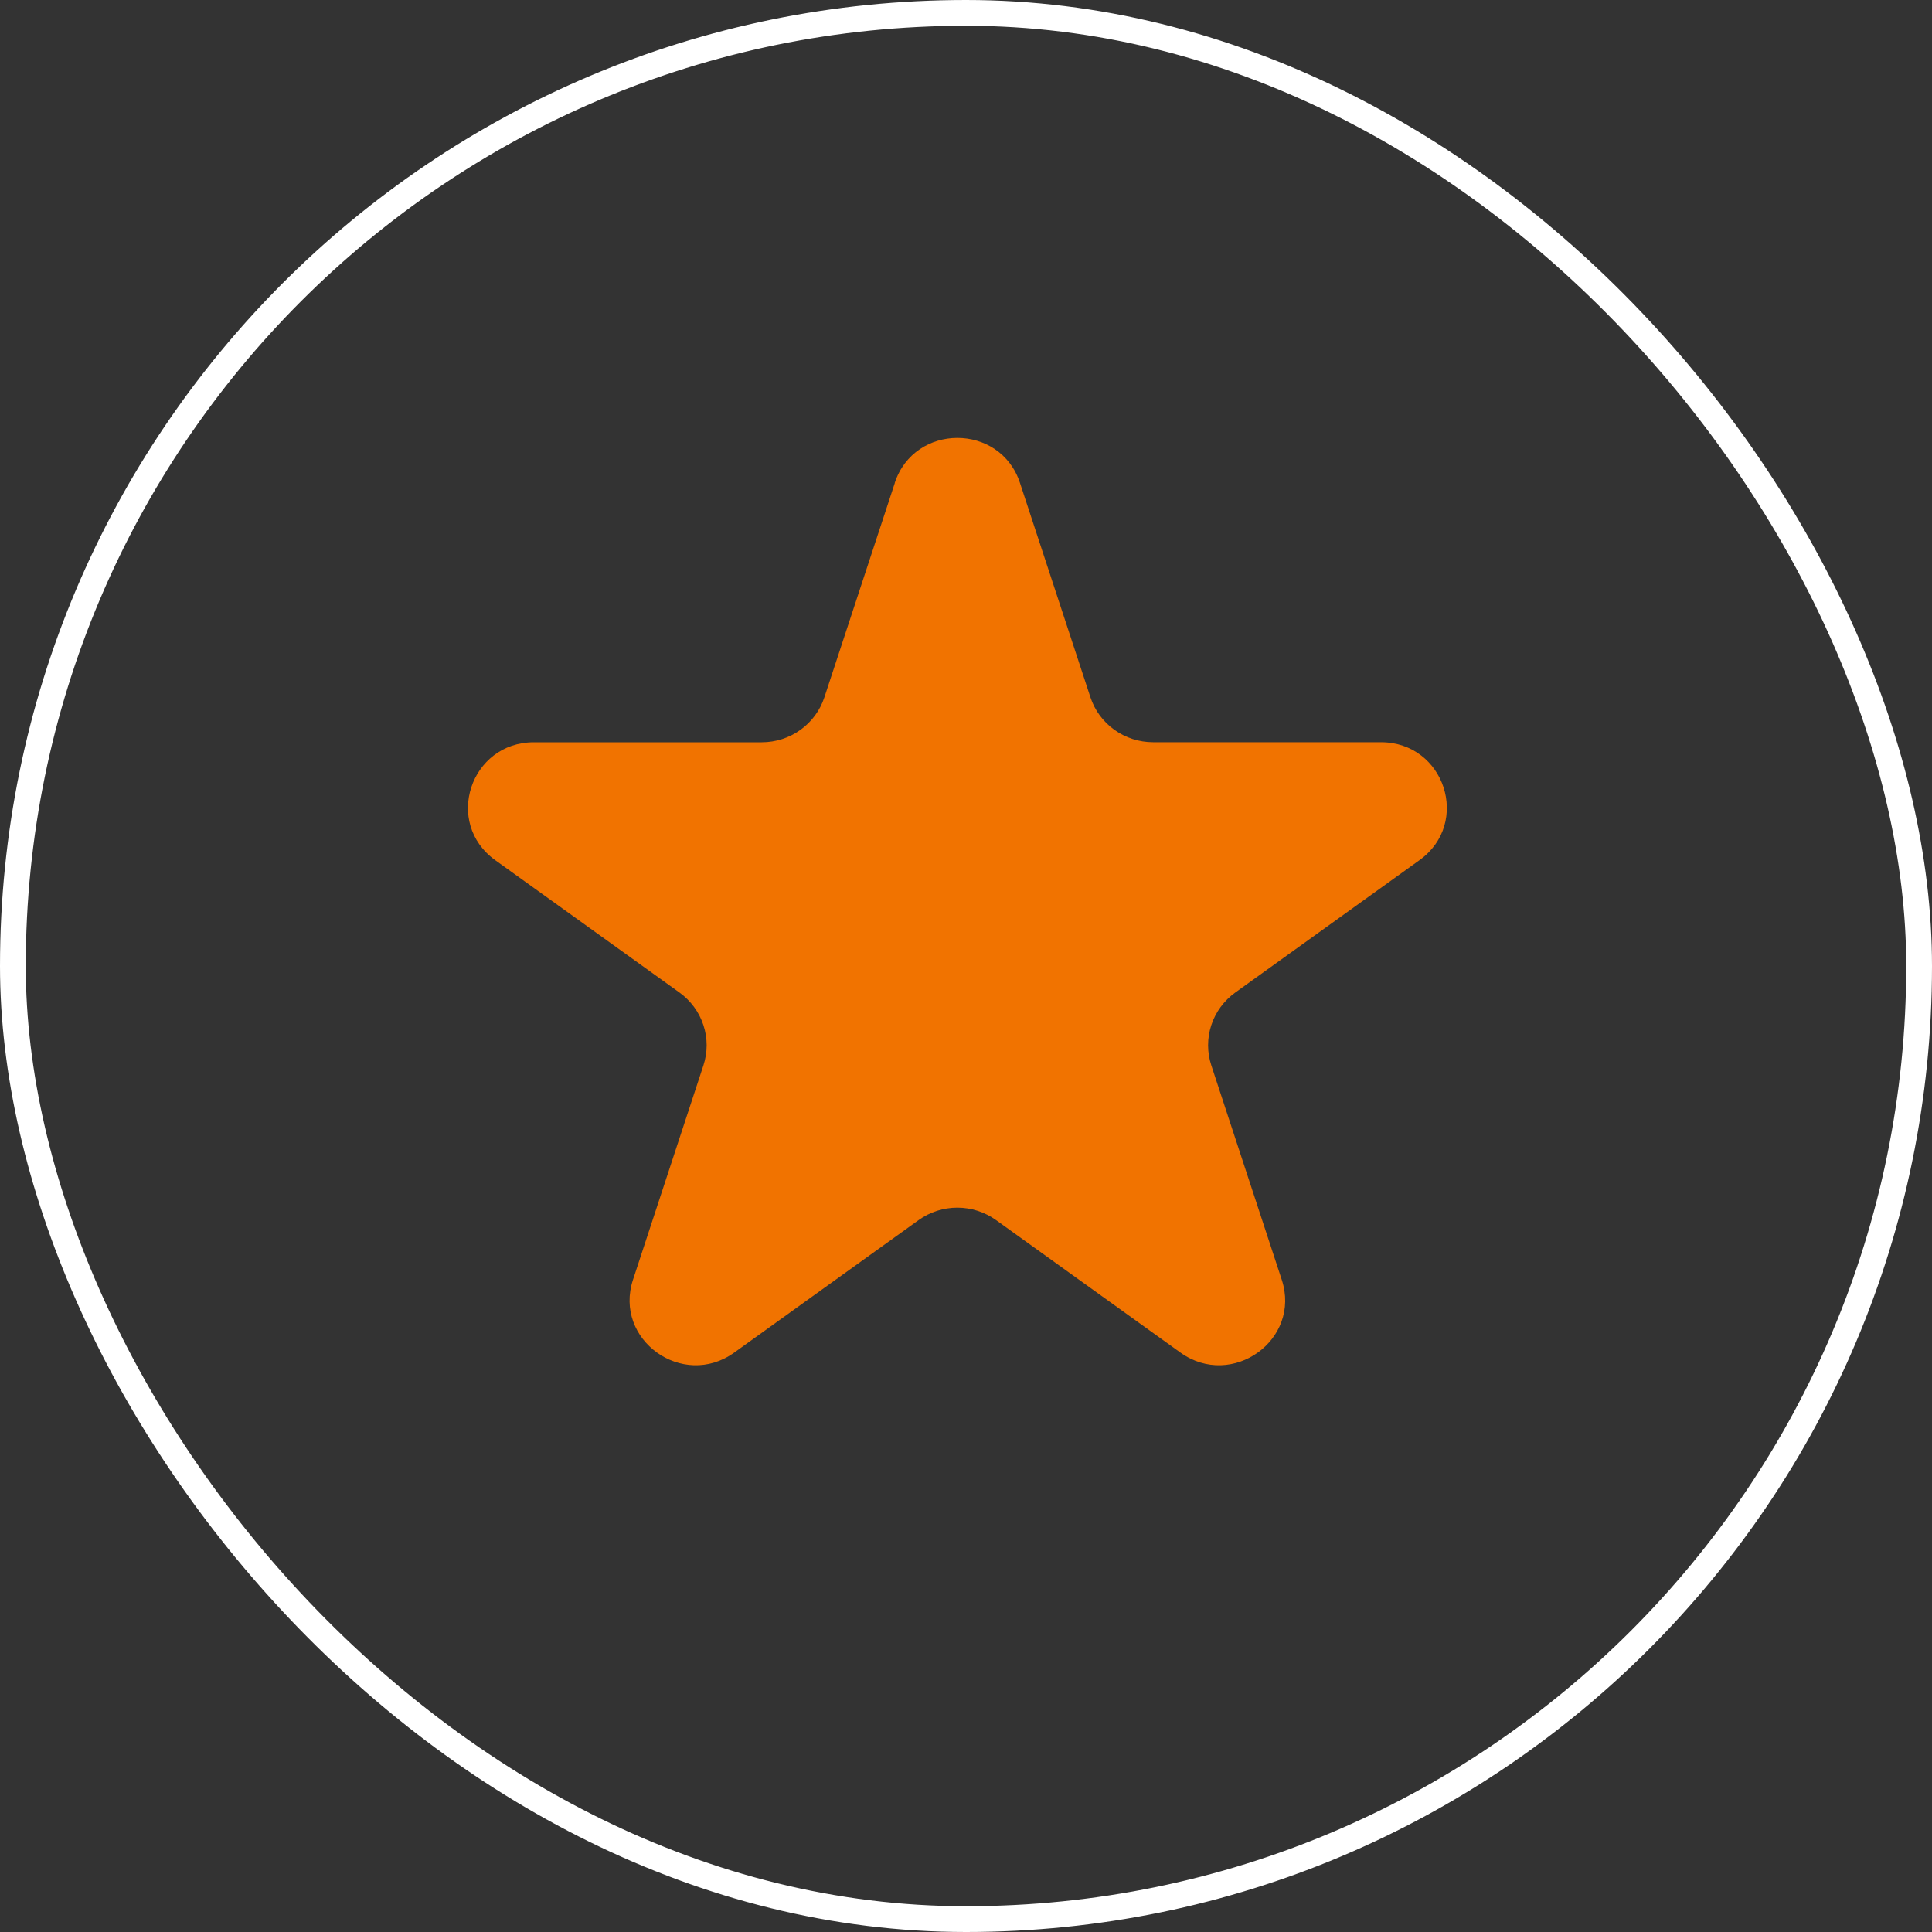 <svg width="75" height="75" viewBox="0 0 75 75" fill="none" xmlns="http://www.w3.org/2000/svg">
<rect x="0" y="0" width="75" height="75" fill="#333333" stroke="none"/>
<rect x="0.5" y="0.5" width="74" height="74" rx="37" stroke="white"/>
<path d="M34.734 18.746C35.501 16.418 38.831 16.418 39.595 18.746L42.33 27.068C42.497 27.575 42.822 28.017 43.258 28.33C43.694 28.643 44.219 28.812 44.758 28.813H53.606C56.083 28.813 57.11 31.948 55.109 33.388L47.953 38.53C47.516 38.844 47.19 39.286 47.023 39.794C46.856 40.302 46.856 40.849 47.023 41.357L49.757 49.679C50.524 52.007 47.828 53.946 45.821 52.505L38.665 47.363C38.229 47.05 37.703 46.881 37.164 46.881C36.624 46.881 36.099 47.05 35.662 47.363L28.506 52.505C26.502 53.946 23.808 52.007 24.573 49.679L27.307 41.357C27.474 40.849 27.474 40.302 27.306 39.794C27.139 39.286 26.814 38.844 26.377 38.53L19.224 33.391C17.222 31.95 18.252 28.815 20.726 28.815H29.572C30.111 28.815 30.637 28.647 31.073 28.333C31.51 28.02 31.835 27.578 32.002 27.071L34.737 18.749L34.734 18.746Z" fill="#F17300"/>
</svg>
